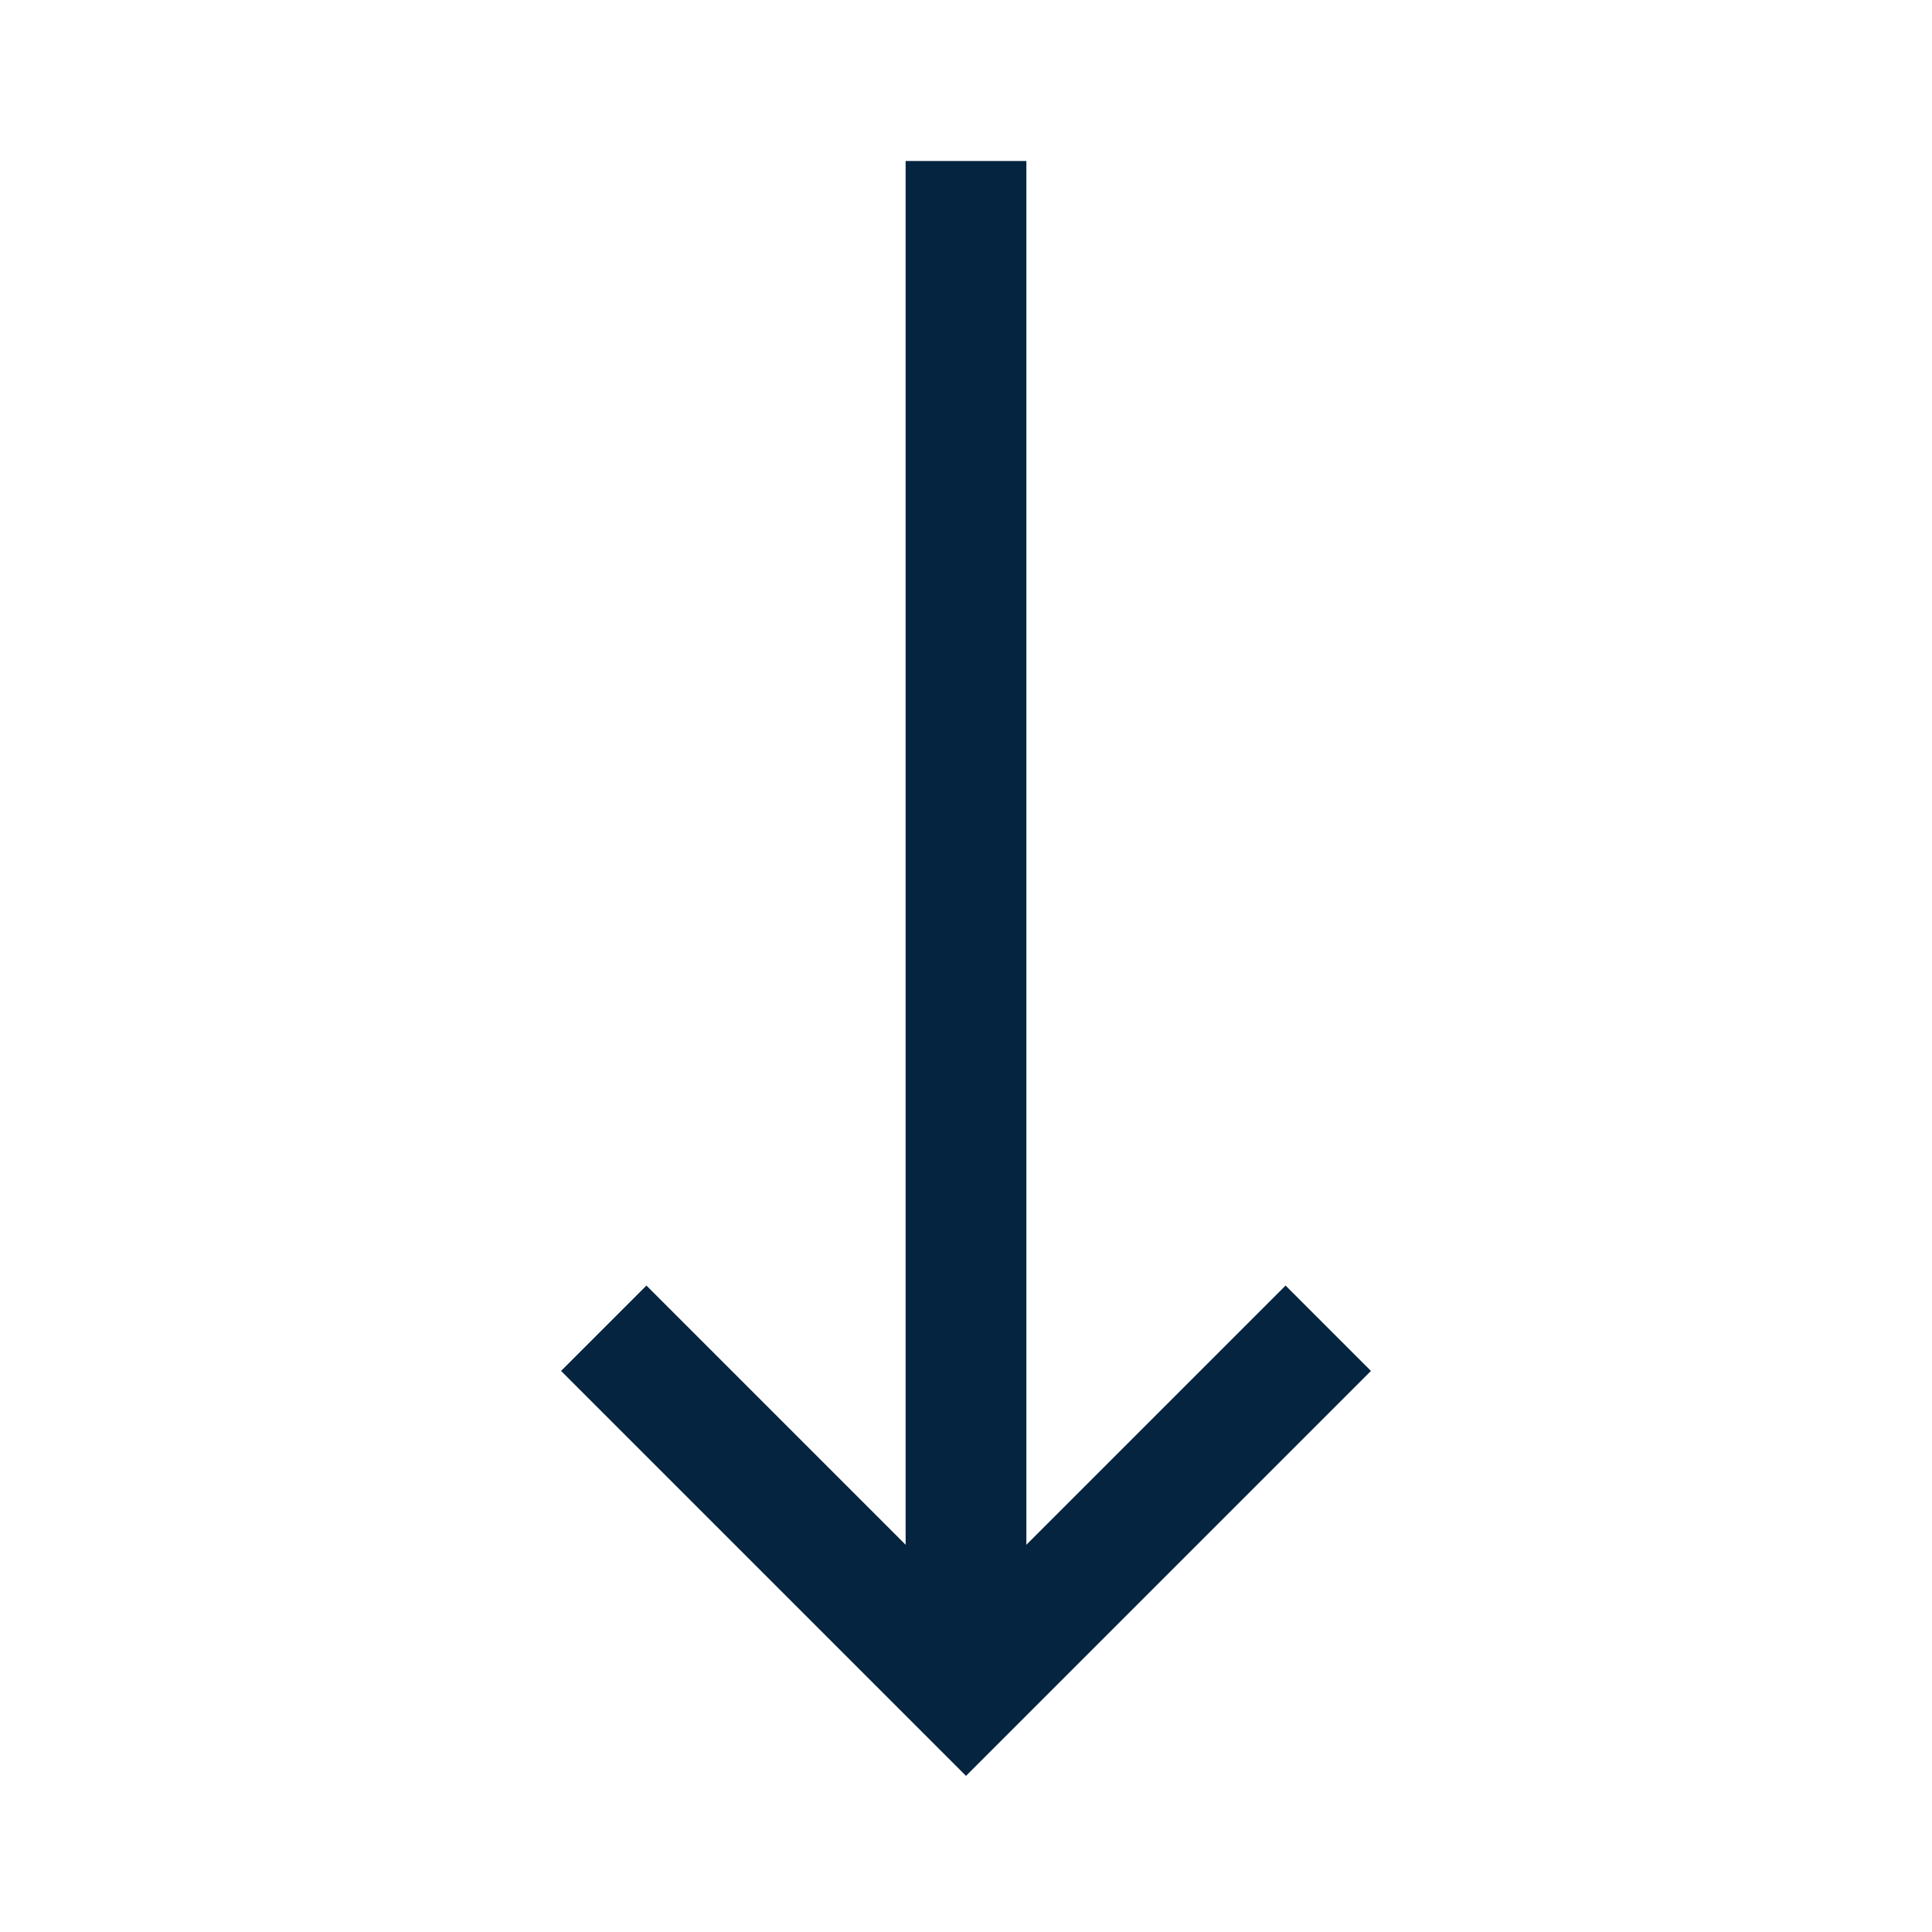 <?xml version="1.0" encoding="UTF-8"?>
<svg xmlns="http://www.w3.org/2000/svg" id="Layer_2" data-name="Layer 2" viewBox="0 0 48 48">
  <defs>
    <style>
      .cls-1, .cls-2 {
        fill: none;
      }

      .cls-2 {
        stroke: #052440;
        stroke-miterlimit: 10;
        stroke-width: 3px;
      }
    </style>
  </defs>
  <g id="Design">
    <polyline class="cls-2" points="15 33 24 42 33 33"></polyline>
    <line class="cls-2" x1="24" y1="42" x2="24" y2="4"></line>
  </g>
  <g id="Boundingbox">
    <rect class="cls-1" width="48" height="48"></rect>
  </g>
</svg>
